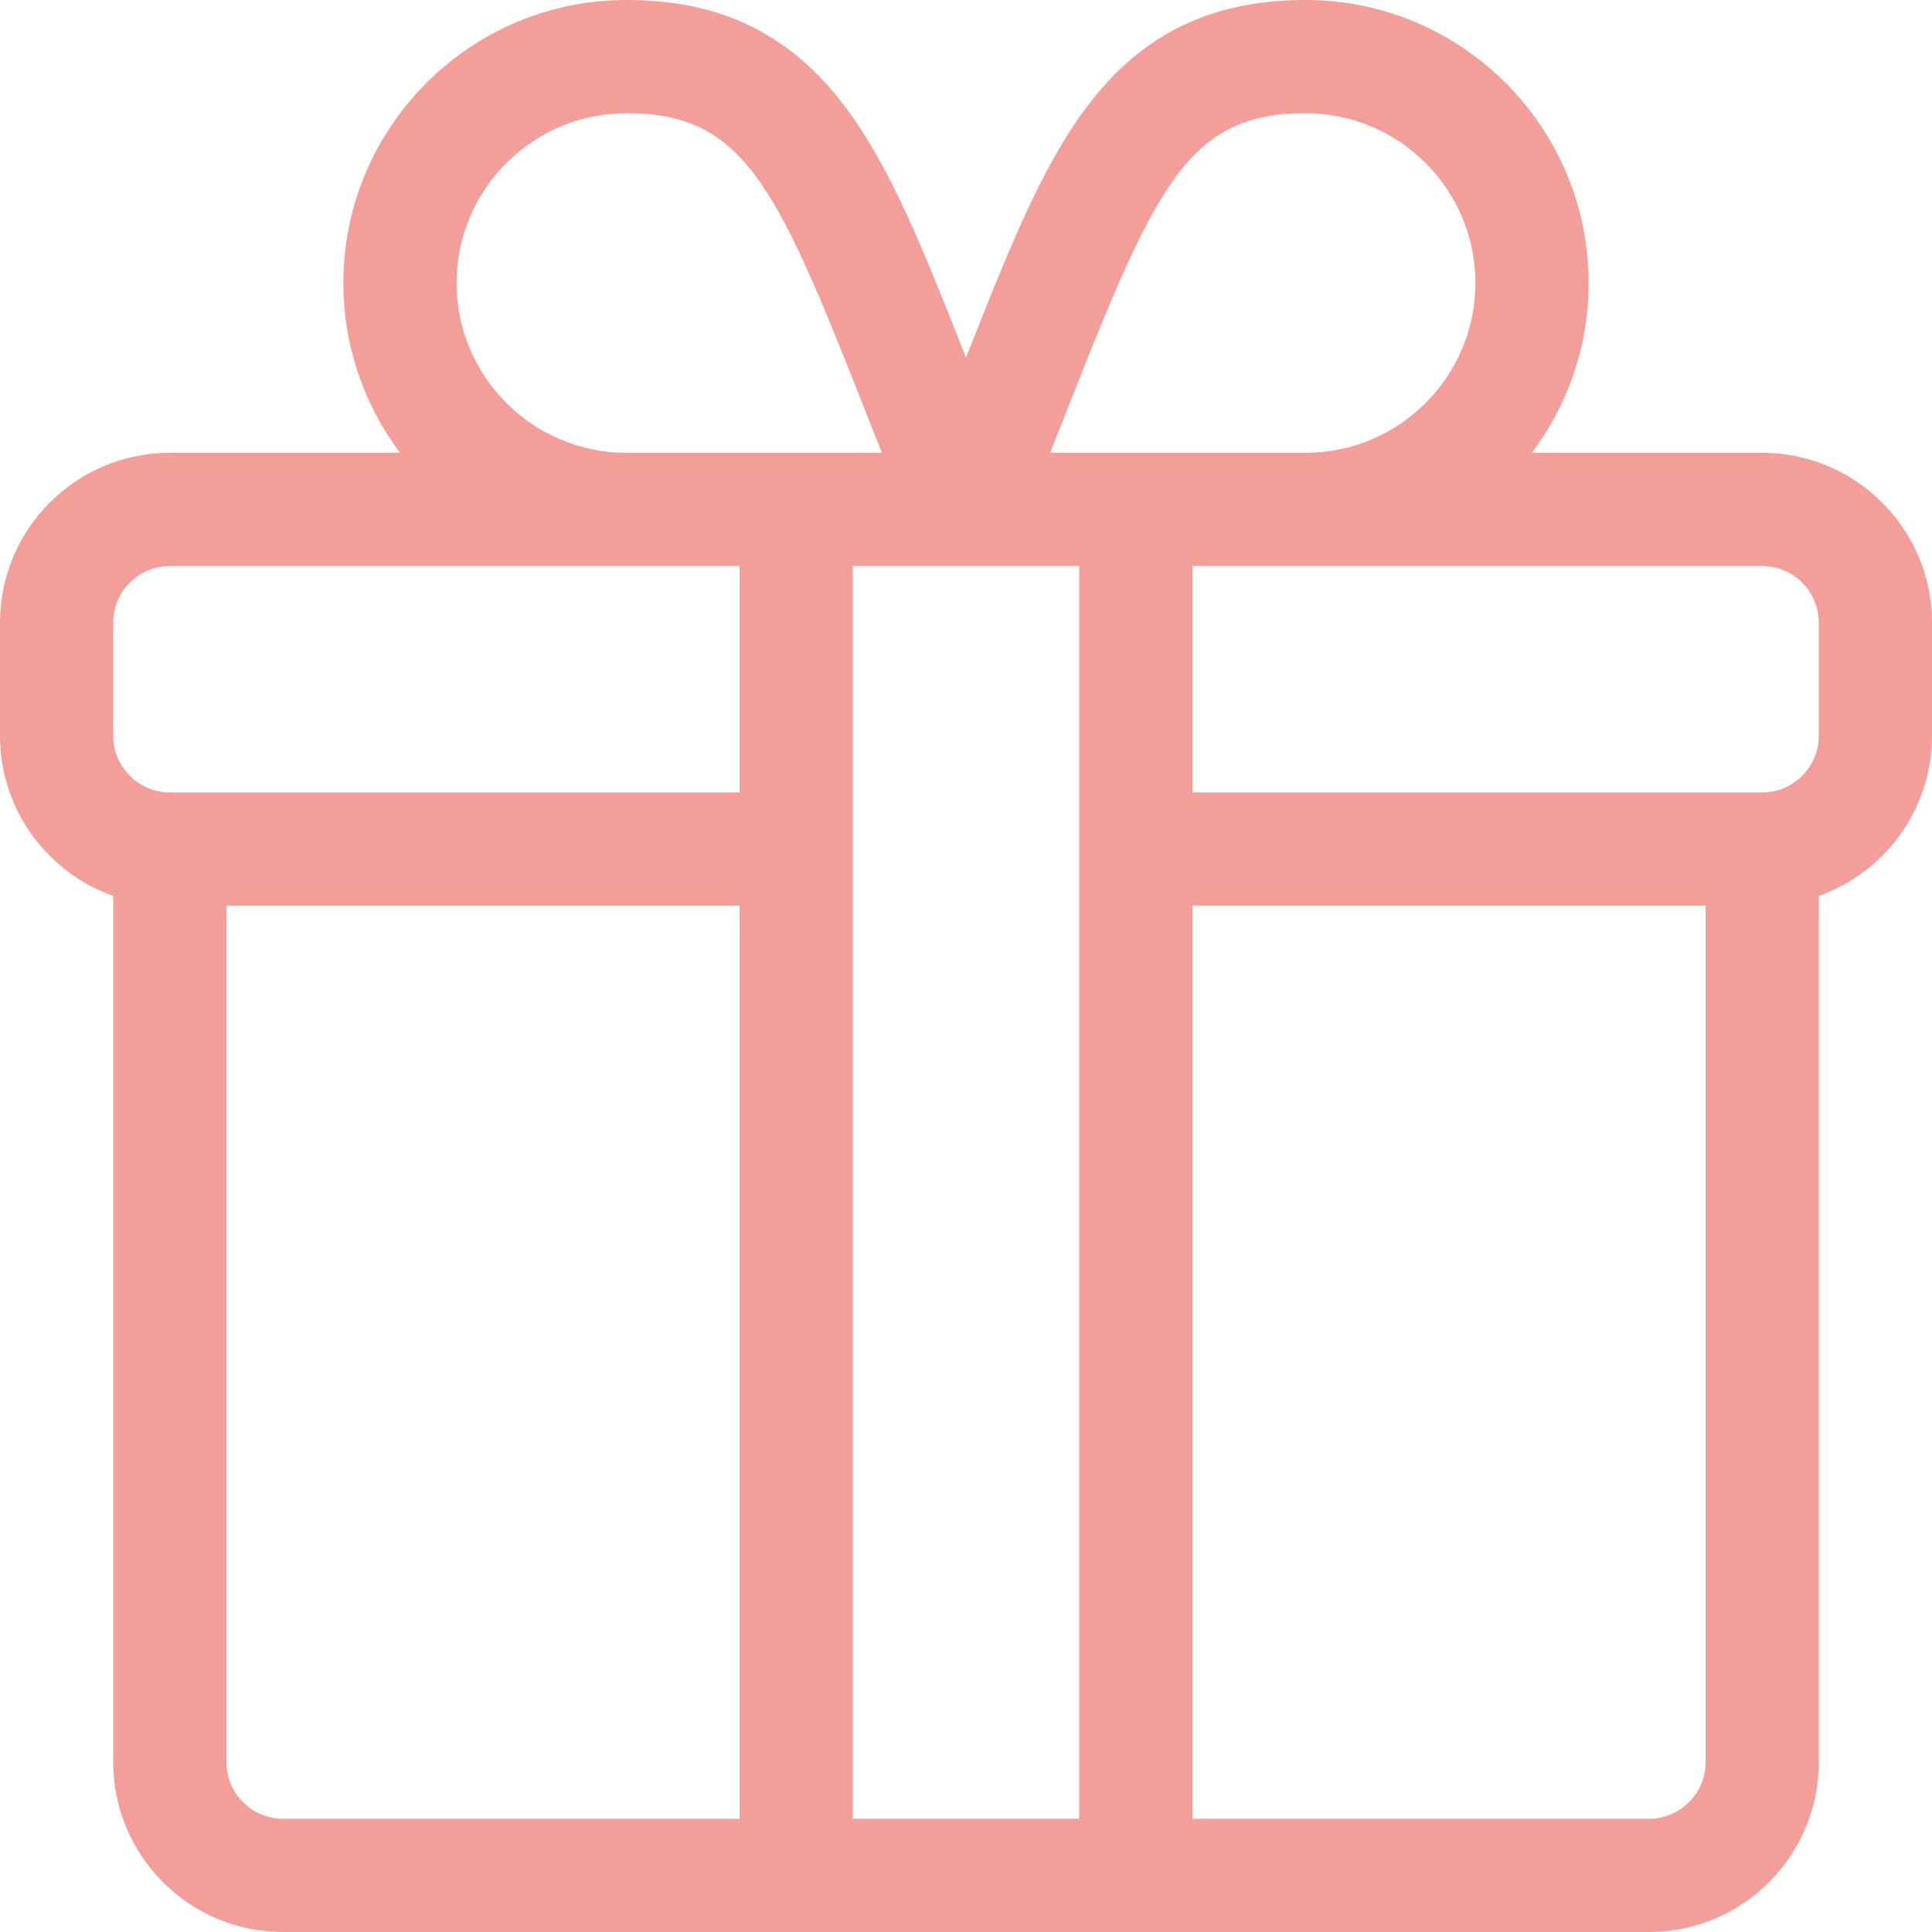 <?xml version="1.0" encoding="UTF-8"?> <svg xmlns="http://www.w3.org/2000/svg" width="70" height="70" viewBox="0 0 70 70" fill="none"> <g clip-path="url(#clip0_28_22)"> <path d="M63.848 16.406H55.502C56.793 14.691 57.559 12.56 57.559 10.254C57.559 4.6 52.959 0 47.305 0C43.899 0 41.388 1.22 39.401 3.84C37.739 6.032 36.524 9.092 35 12.959C33.476 9.092 32.261 6.032 30.599 3.84C28.613 1.22 26.101 0 22.695 0C17.041 0 12.441 4.6 12.441 10.254C12.441 12.56 13.207 14.691 14.498 16.406H6.152C2.76 16.406 0 19.166 0 22.559V26.66C0 29.334 1.715 31.613 4.102 32.46V63.848C4.102 67.24 6.862 70 10.254 70H59.746C63.139 70 65.898 67.24 65.898 63.848V32.46C68.285 31.613 70 29.334 70 26.66V22.559C70 19.166 67.24 16.406 63.848 16.406ZM38.764 14.593C41.906 6.623 43.1 4.102 47.305 4.102C50.697 4.102 53.457 6.862 53.457 10.254C53.457 13.646 50.697 16.406 47.305 16.406H38.047C38.298 15.775 38.538 15.168 38.764 14.593ZM22.695 4.102C26.9 4.102 28.094 6.623 31.236 14.593C31.462 15.168 31.702 15.775 31.953 16.406H22.695C19.303 16.406 16.543 13.646 16.543 10.254C16.543 6.862 19.303 4.102 22.695 4.102ZM26.797 65.898H10.254C9.123 65.898 8.203 64.978 8.203 63.848V32.812H26.797V65.898ZM26.797 28.711H6.152C5.022 28.711 4.102 27.791 4.102 26.66V22.559C4.102 21.428 5.022 20.508 6.152 20.508H26.797V28.711ZM39.102 65.898H30.898V20.508C31.328 20.508 36.745 20.508 39.102 20.508V65.898ZM61.797 63.848C61.797 64.978 60.877 65.898 59.746 65.898H43.203V32.812H61.797V63.848ZM65.898 26.66C65.898 27.791 64.978 28.711 63.848 28.711H43.203V20.508H63.848C64.978 20.508 65.898 21.428 65.898 22.559V26.66Z" fill="#F39E98"></path> </g> <defs> <clipPath id="clip0_28_22"> <rect width="70" height="70" fill="white"></rect> </clipPath> </defs> </svg> 